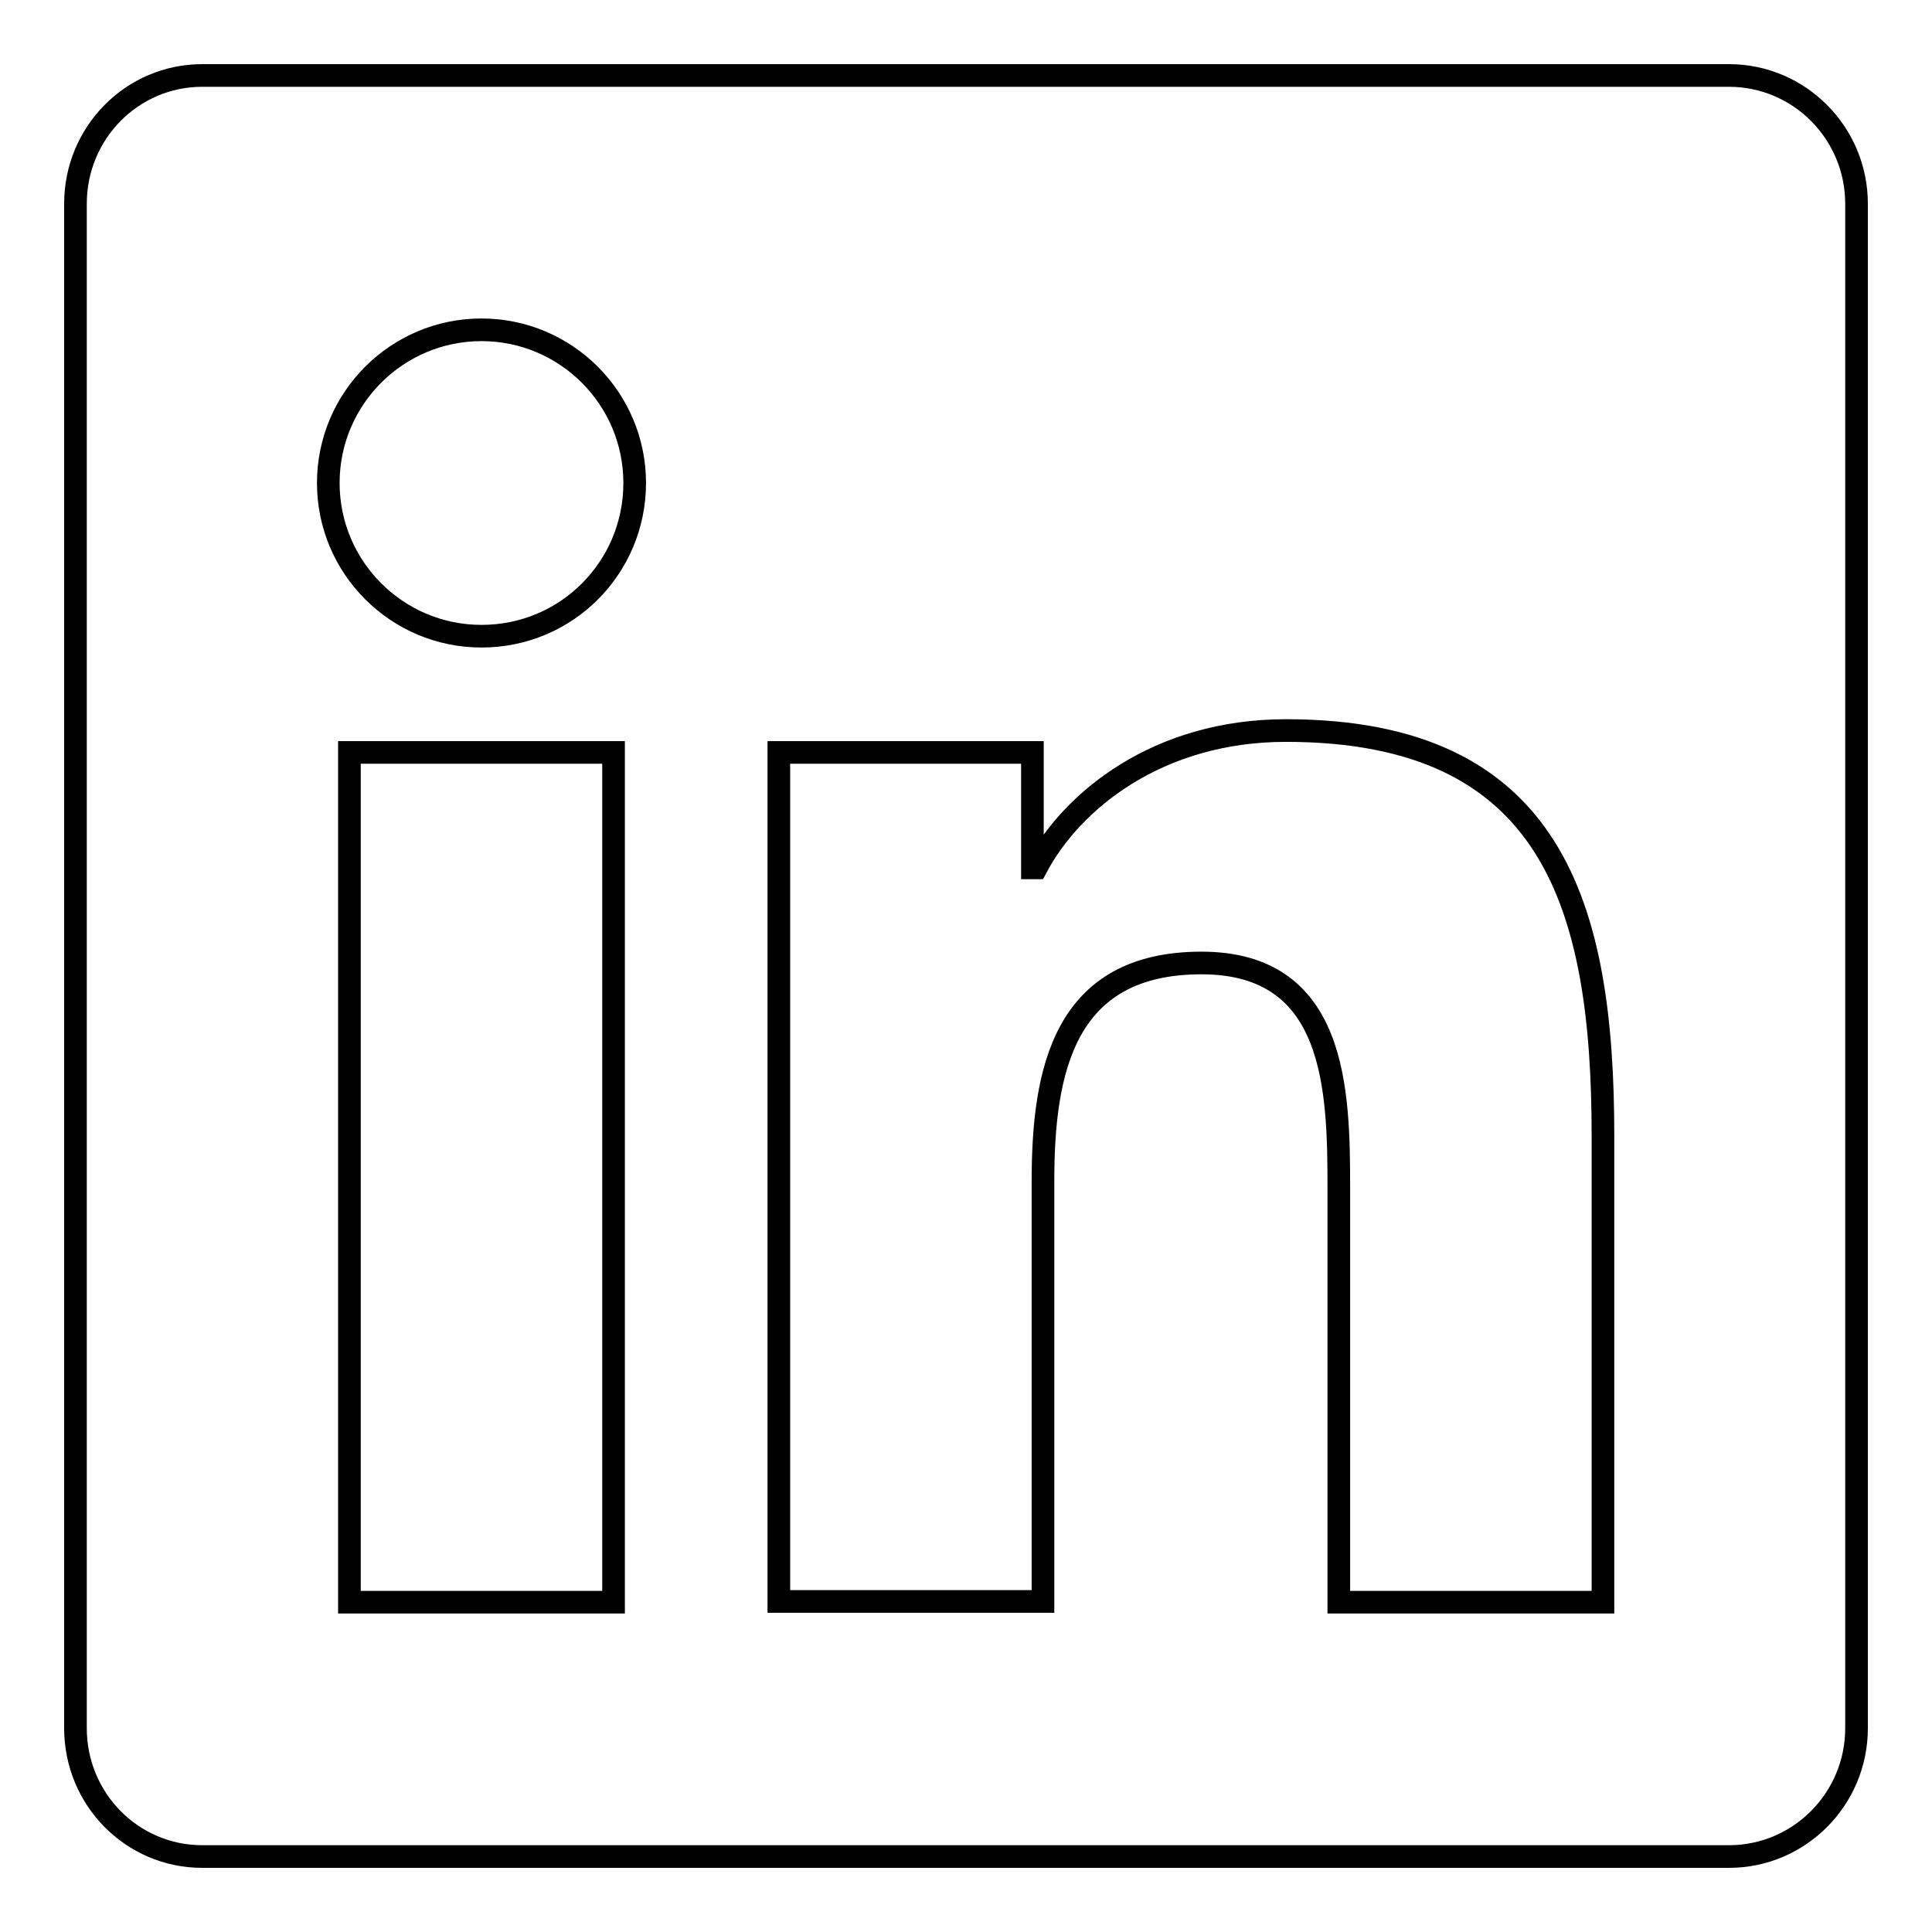 <?xml version="1.0" encoding="utf-8"?>
<!-- Svg Vector Icons : http://www.onlinewebfonts.com/icon -->
<!DOCTYPE svg PUBLIC "-//W3C//DTD SVG 1.1//EN" "http://www.w3.org/Graphics/SVG/1.1/DTD/svg11.dtd">
<svg version="1.1" xmlns="http://www.w3.org/2000/svg" xmlns:xlink="http://www.w3.org/1999/xlink" x="0px" y="0px" viewBox="0 0 256 256" enable-background="new 0 0 256 256" xml:space="preserve">
<g> <path stroke-width="3" fill-opacity="0" stroke="#000000"  d="M229.1,10H26.8C17.5,10,10,17.6,10,27v202c0,9.4,7.5,17,16.8,17h202.3c9.3,0,16.9-7.6,16.9-17V27 C246,17.6,238.4,10,229.1,10z M81.3,212.3h-35V99.7h35L81.3,212.3L81.3,212.3z M63.8,84.3c-11.2,0-20.3-9.1-20.3-20.3 s9.1-20.3,20.3-20.3c11.2,0,20.3,9.1,20.3,20.3C84.1,75.2,75.1,84.3,63.8,84.3z M212.4,212.3h-35v-54.8c0-13.1-0.3-29.9-18.2-29.9 c-18.2,0-21,14.2-21,28.9v55.7h-35V99.7h33.6V115h0.5c4.7-8.9,16.1-18.2,33.1-18.2c35.4,0,42,23.3,42,53.7V212.3z"/></g>
</svg>